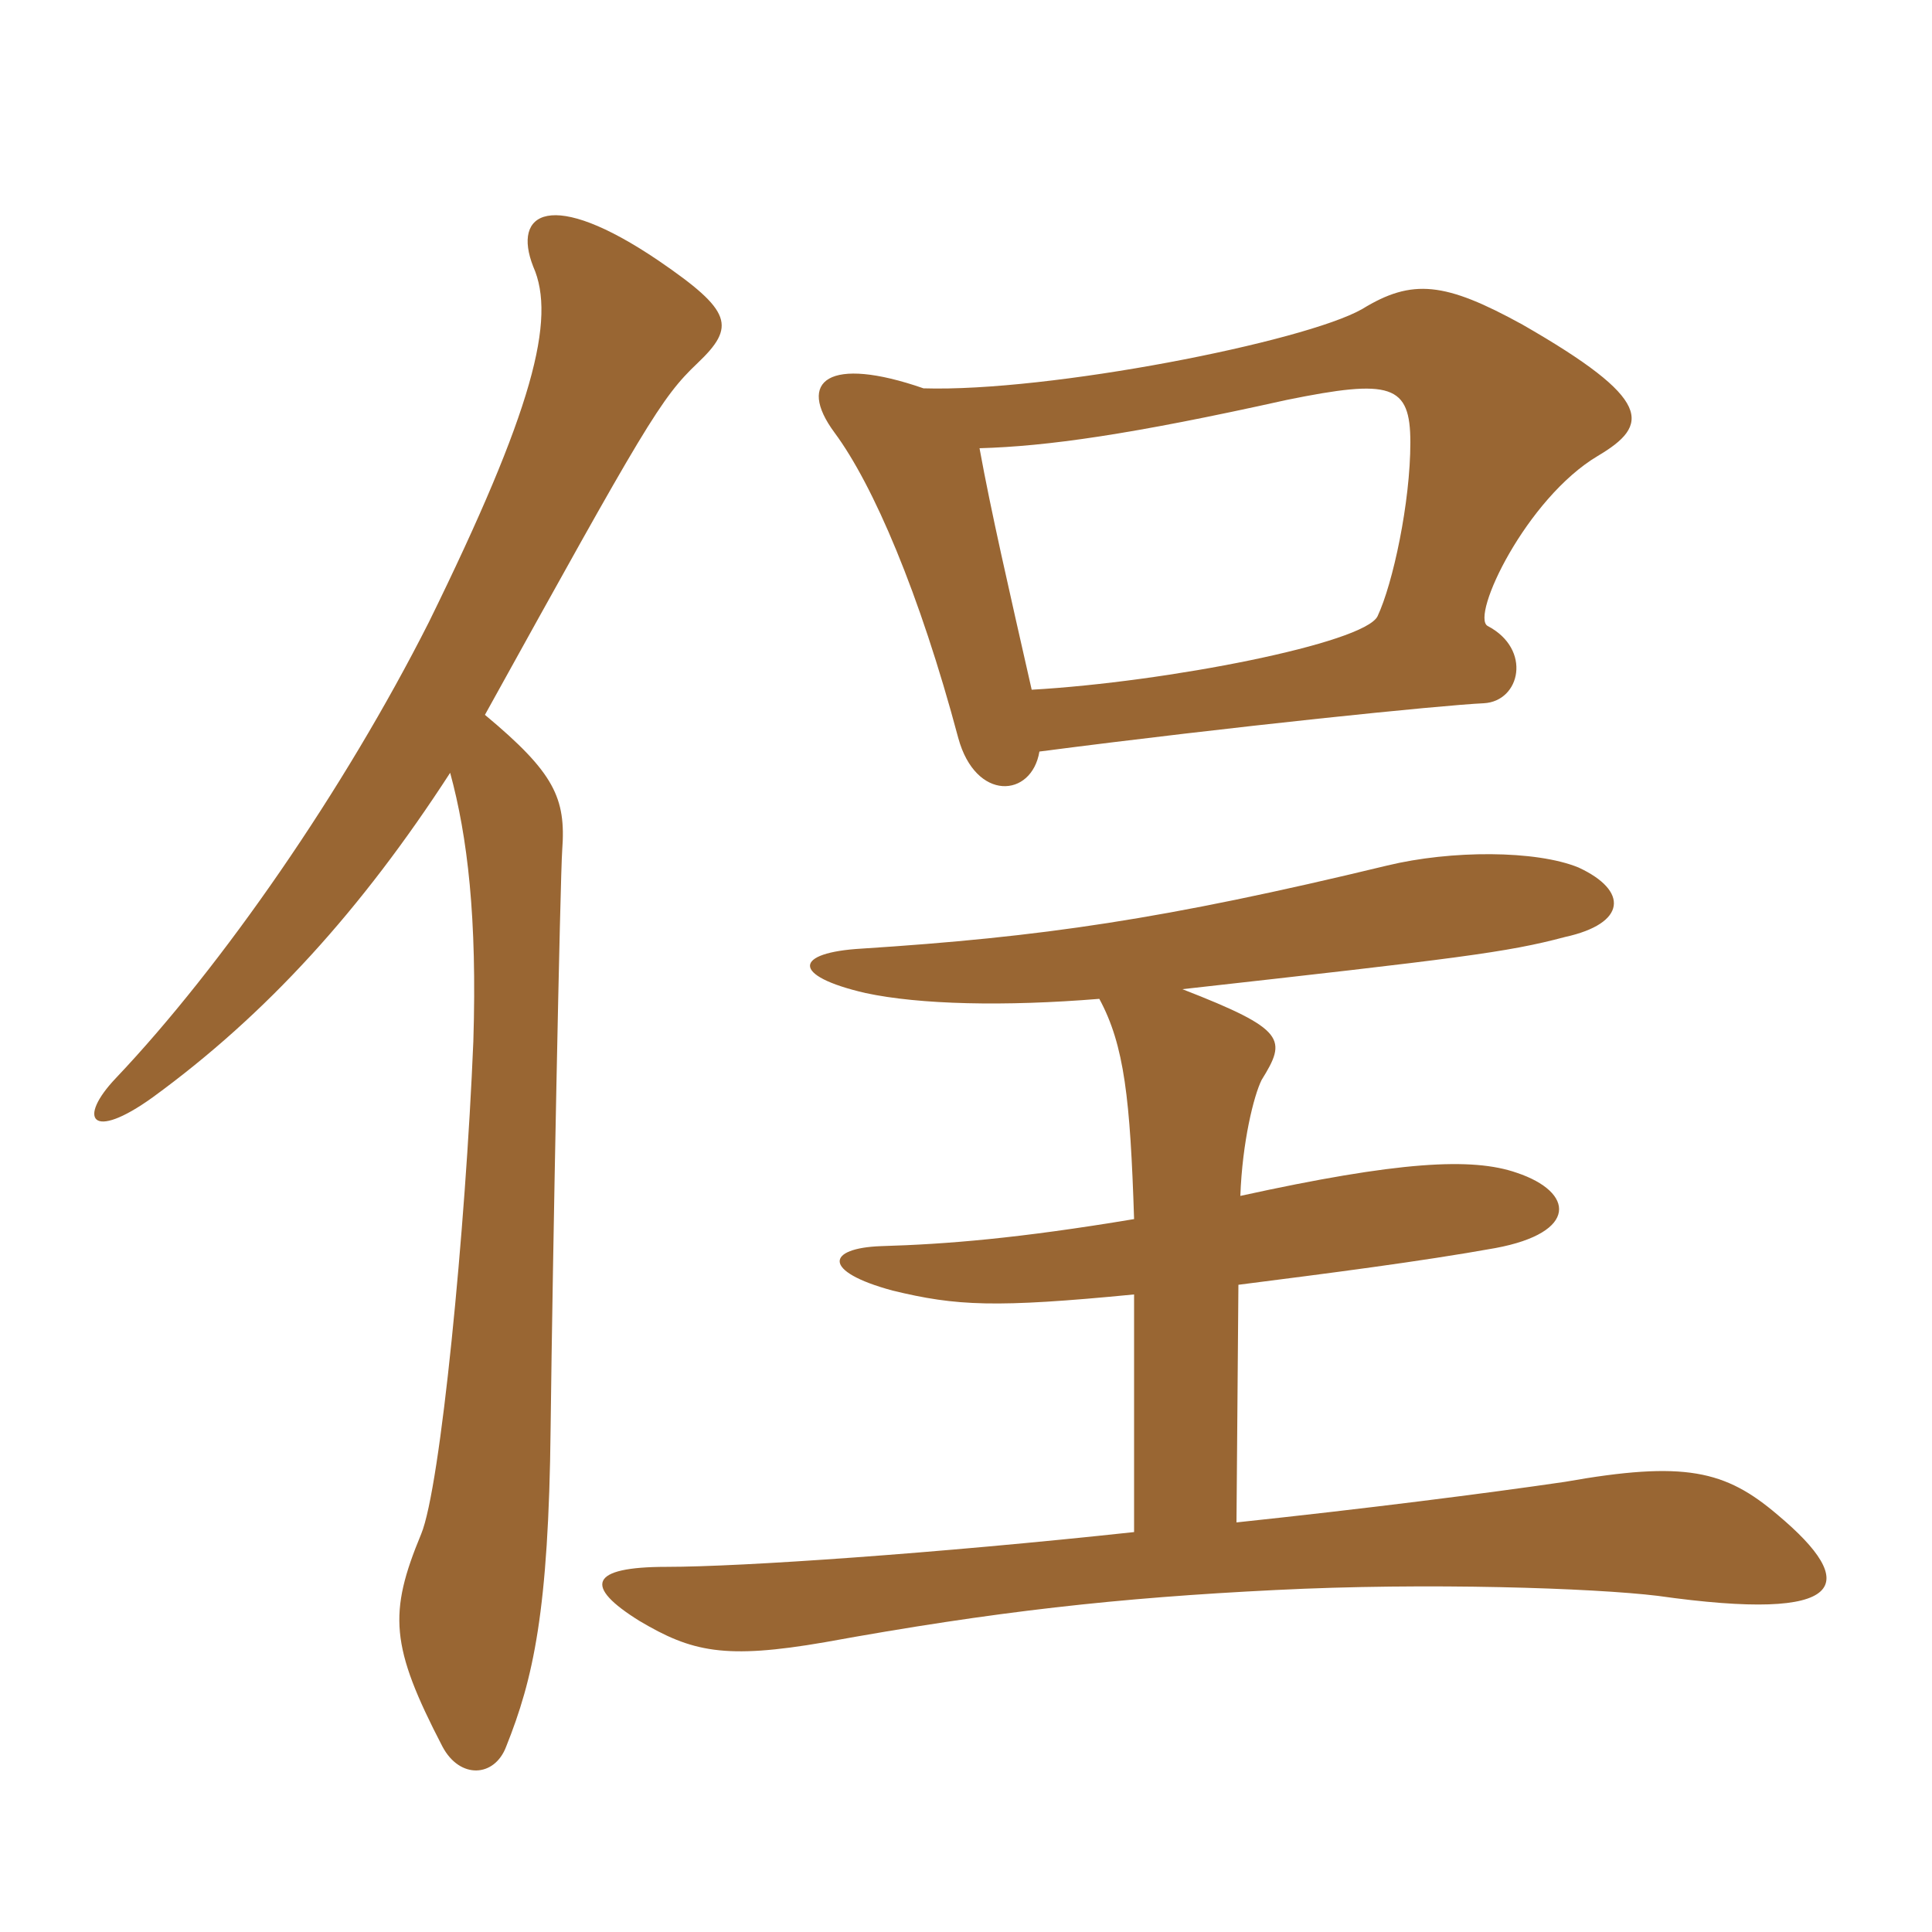 <svg xmlns="http://www.w3.org/2000/svg" xmlns:xlink="http://www.w3.org/1999/xlink" width="150" height="150"><path fill="#996633" padding="10" d="M37.65 55.50C50.10 33 51.30 30.90 54.15 28.20C57.15 25.35 56.85 24.15 51.15 20.25C42.75 14.55 39.75 16.50 41.40 20.70C43.20 24.75 41.40 31.80 33.30 48.30C26.70 61.35 17.25 75 9 83.70C6 86.85 7.05 88.65 11.85 85.20C20.70 78.75 28.05 70.65 34.95 60C36.30 64.95 37.05 71.25 36.75 80.85C36.15 95.40 34.20 115.50 32.70 119.10C30.15 125.25 30.30 127.80 34.35 135.60C35.70 138.15 38.40 138 39.30 135.60C41.40 130.35 42.60 125.10 42.75 110.85C42.90 97.80 43.50 67.95 43.65 66C43.95 61.95 43.05 60 37.65 55.50ZM85.35 77.55C87.30 81.15 87.75 85.35 88.05 94.65C79.05 96.15 73.50 96.60 68.40 96.75C64.20 96.90 63.75 98.70 69.30 100.20C74.25 101.40 77.25 101.55 88.05 100.50L88.05 118.95C72.75 120.60 57.60 121.65 51.75 121.65C45.75 121.65 45.30 123.15 49.65 125.85C53.70 128.25 56.25 128.85 64.05 127.50C77.25 125.10 86.85 124.05 99 123.45C110.85 122.85 123.75 123.30 128.70 123.90C143.55 126 144.45 123 138 117.60C133.95 114.15 130.80 113.40 121.50 115.05C115.35 115.95 105.90 117.15 96 118.20L96.15 99.75C103.20 98.85 110.25 97.95 116.10 96.90C122.55 95.70 122.25 92.55 117.75 91.05C114.30 89.85 108.60 90.15 96.30 92.85C96.45 88.65 97.35 85.05 97.95 83.85C99.90 80.70 99.90 79.95 91.80 76.80C113.25 74.40 117 73.95 121.50 72.75C126.30 71.70 126.45 69.15 122.55 67.35C119.25 66 112.65 66 107.70 67.20C90.30 71.40 80.85 72.75 66.90 73.65C61.65 73.95 61.35 75.75 67.20 77.10C71.40 78 78 78.15 85.35 77.55ZM80.10 53.55C78.30 45.60 76.95 39.75 76.05 34.80C81.30 34.65 87.75 33.75 99.90 31.05C108 29.40 109.50 29.85 109.50 34.35C109.50 39 108.15 45.30 106.95 47.85C105.90 49.95 90.60 52.95 80.10 53.55ZM71.70 30.15C64.35 27.60 61.80 29.55 64.80 33.60C67.80 37.65 71.40 46.05 74.40 57.30C75.75 62.25 80.10 61.95 80.70 58.35C95.70 56.40 111.90 54.75 115.20 54.60C118.05 54.45 118.95 50.40 115.50 48.60C114.15 47.85 118.50 38.70 124.05 35.40C128.10 33 128.40 31.05 118.20 25.20C112.20 21.90 109.65 21.60 105.75 24C101.25 26.55 81.45 30.45 71.70 30.15Z"/></svg>
